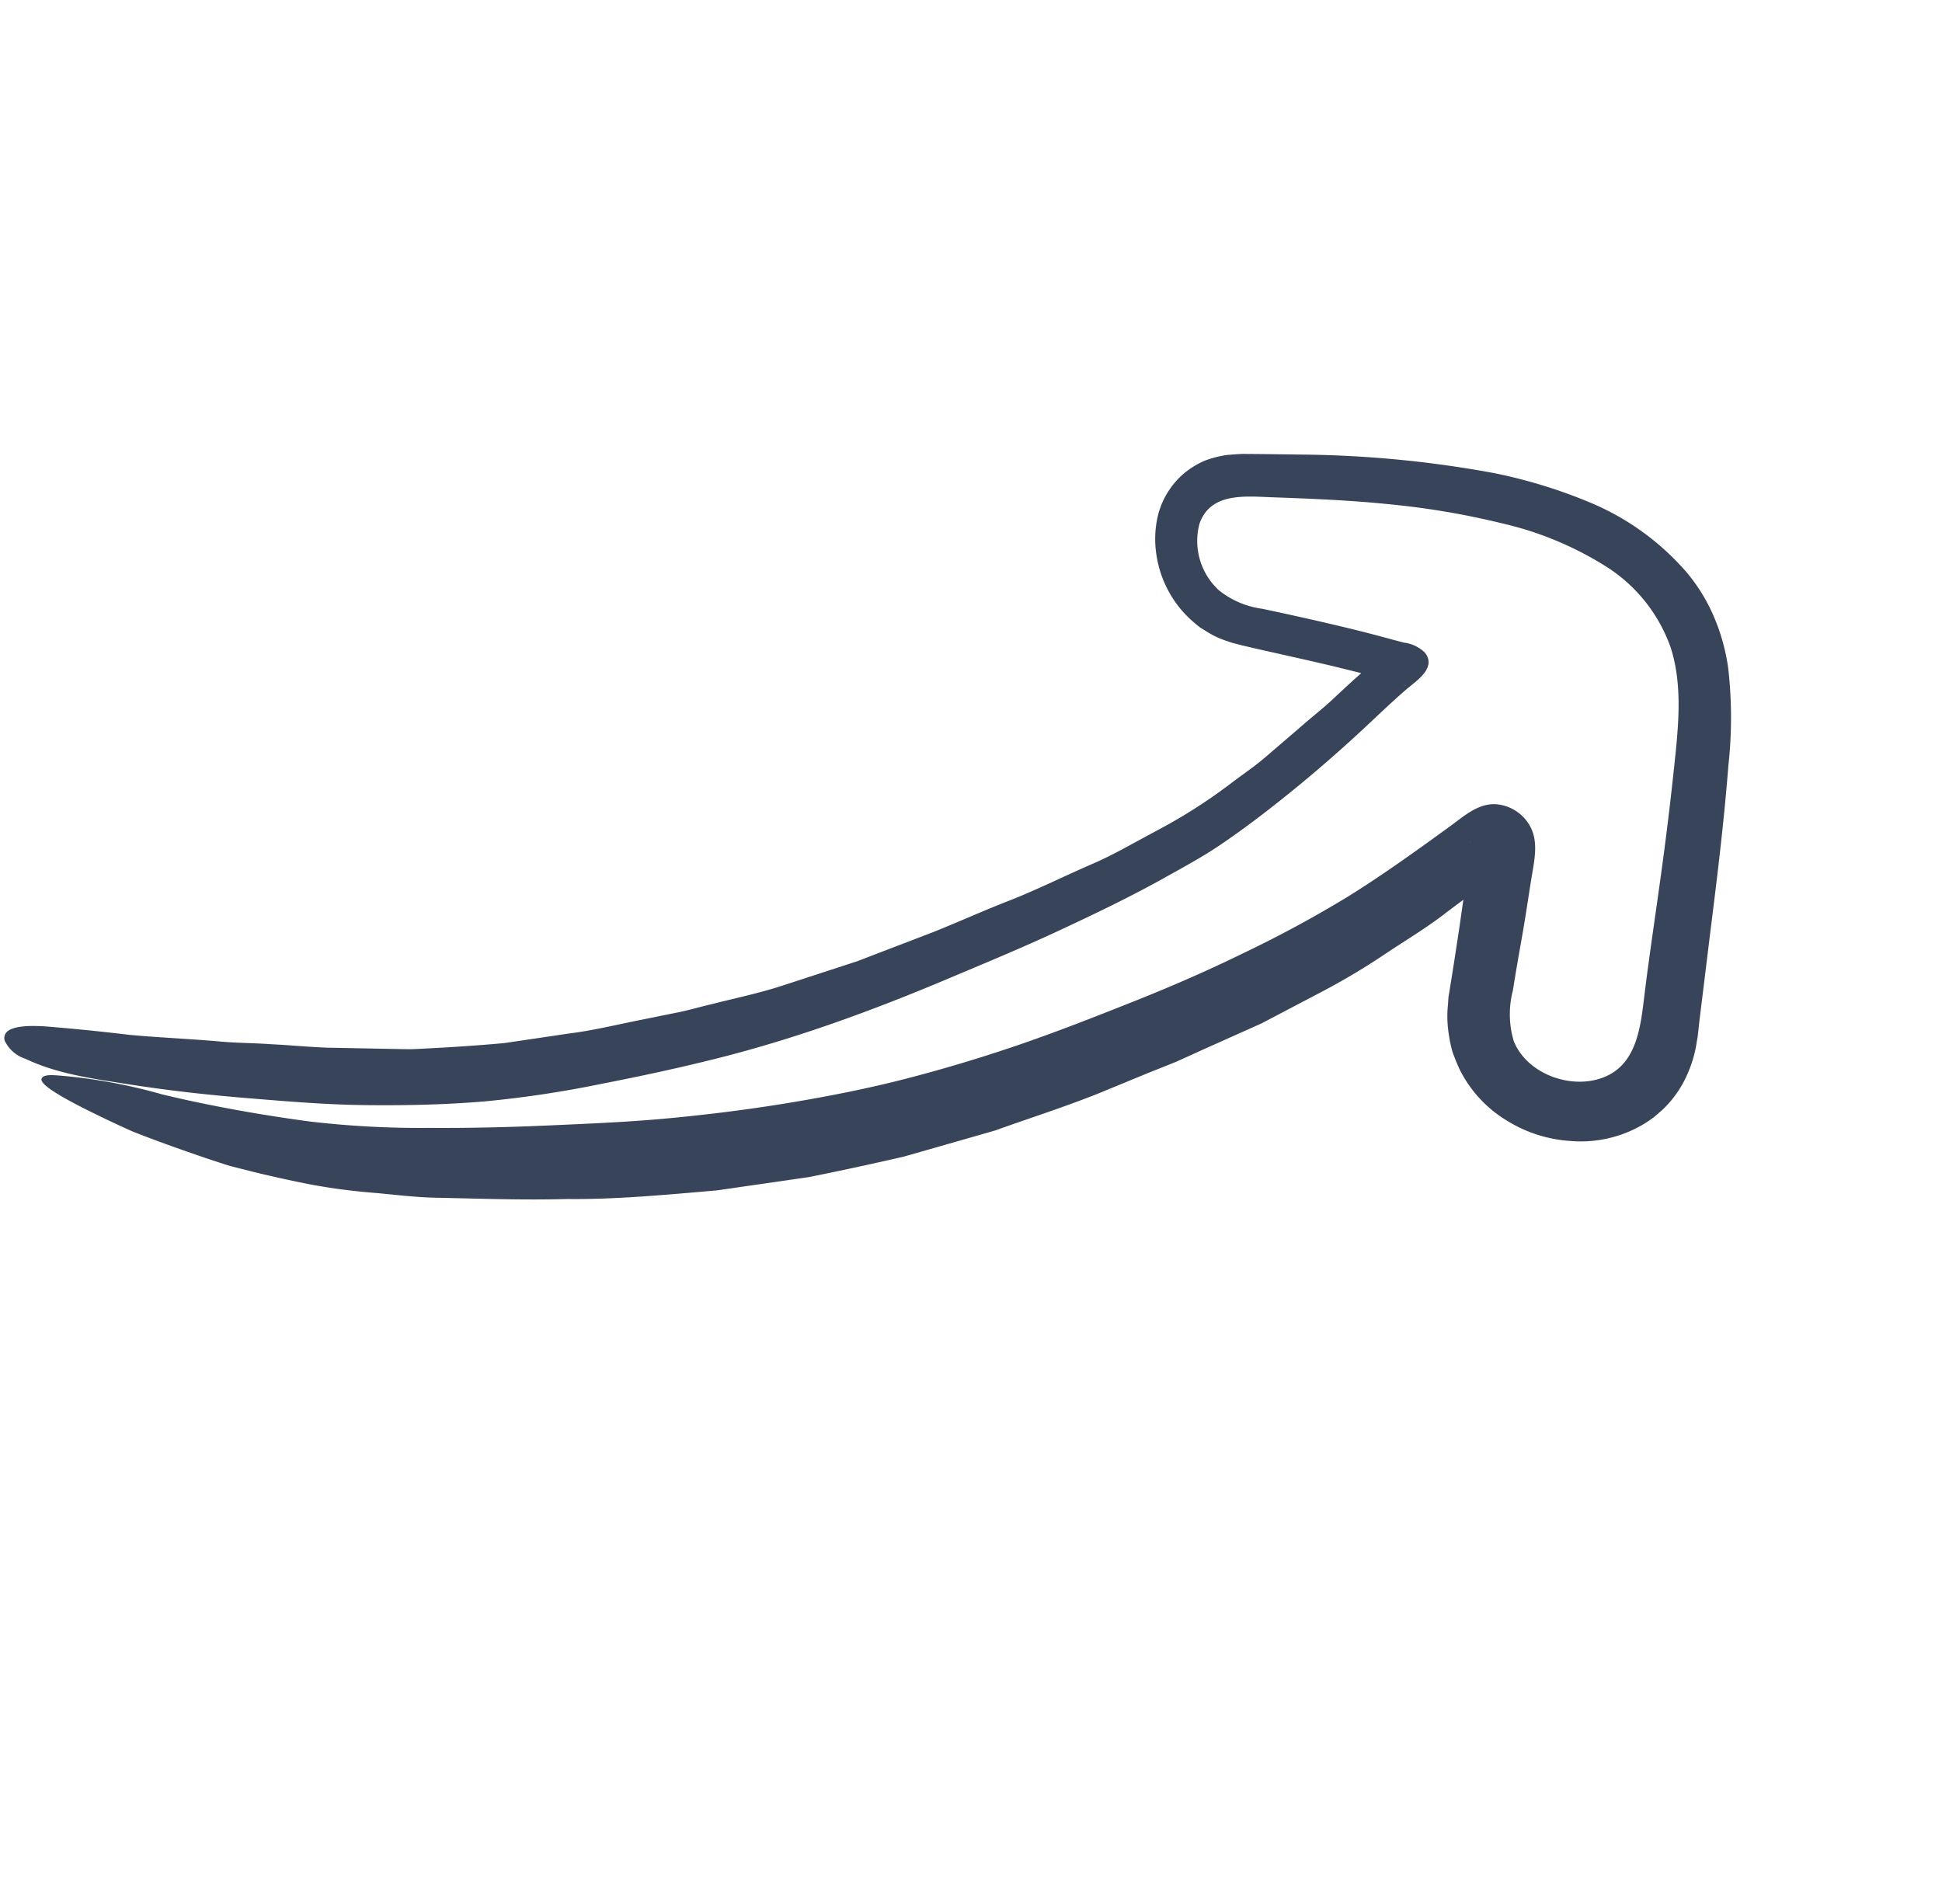 <?xml version="1.0" encoding="UTF-8"?>
<svg xmlns="http://www.w3.org/2000/svg" xmlns:xlink="http://www.w3.org/1999/xlink" width="102px" height="100px" viewBox="0 0 183.66 179.613">
  <defs>
    <clipPath id="clip-path">
      <path id="Path_109" data-name="Path 109" d="M149.262,69.728H0V-38.51H149.262Z" transform="translate(0 38.51)" fill="#374459"></path>
    </clipPath>
  </defs>
  <g id="Group_401" data-name="Group 401" transform="matrix(0.755, -0.656, 0.656, 0.755, 0, 97.924)">
    <g id="Group_10" data-name="Group 10" transform="translate(0 0)" clip-path="url(#clip-path)">
      <g id="Group_9" data-name="Group 9" transform="translate(0 0)">
        <path id="Path_108" data-name="Path 108" d="M-51.939,0c.885-.039,2.153,1.124,2.6,1.532.481.441.922.916,1.377,1.383,1.377,1.417,2.923,3.069,4.624,4.941,1.751,1.835,3.775,3.744,5.914,5.947,1.119,1.189,2.4,2.279,3.612,3.5,1.242,1.186,2.448,2.471,3.749,3.685q1.986,1.792,4.025,3.637c.686.613,1.36,1.242,2.066,1.841q1.092.856,2.2,1.717c1.445,1.113,3,2.285,4.64,3.466,1.706,1.091,3.477,2.223,5.284,3.376,1.793,1.206,3.772,2.226,5.765,3.359l3.035,1.723C-2.033,40.7-.94,41.188.131,41.758c2.06,1.032,4.092,2.181,6.282,3.095l6.74,2.85c2.338.849,4.758,1.731,7.237,2.634,2.487.863,5.068,1.633,7.639,2.563,2.552.883,5.135,1.557,7.676,2.355,1.268.413,2.552.728,3.839,1.012s2.572.573,3.853.86a50.552,50.552,0,0,0,7.679,1.065c1.31.09,2.634.261,4,.253l4.182.025c1.414-.017,2.856.082,4.326.008q2.2-.084,4.494-.1l2.277.025.562.011.141,0,.062,0h-.07a1.948,1.948,0,0,0-.278.039,2.266,2.266,0,0,0-1.079.565,2.325,2.325,0,0,0-.641,2.249,2.179,2.179,0,0,0,.225.582,1.114,1.114,0,0,0,.149.23l-.141-.219-.6-.922c-1.608-2.462-3.333-4.882-5.1-7.288q-1.362-1.847-2.7-3.671l-.7-.972-.357-.517-.18-.261-.245-.422a8.353,8.353,0,0,1-.818-1.771l-.287-.93c-.062-.312-.107-.627-.152-.939a10.387,10.387,0,0,1,1.622-7.035A9.543,9.543,0,0,1,62.432,34.4a7.683,7.683,0,0,1,4.255-1.259,8.059,8.059,0,0,1,2.3.382,10.175,10.175,0,0,1,1.925.961l.8.593.391.309.219.194.868.764q1.754,1.56,3.53,3.145A105.278,105.278,0,0,1,88.863,52.349a48.494,48.494,0,0,1,4.98,7.96A24.543,24.543,0,0,1,96.432,70.3a16.483,16.483,0,0,1-.68,5.6,18.993,18.993,0,0,1-2.3,4.933,41.285,41.285,0,0,1-6.006,6.928c-3.96,3.9-8.01,7.533-11.971,11.082q-2.939,2.652-5.841,5.264l-.711.655-.357.329-.188.169-.306.245a11.515,11.515,0,0,1-2.687,1.734A10.269,10.269,0,0,1,58.7,108a11.618,11.618,0,0,1-5.818-3.258,12.932,12.932,0,0,1-3.277-5.433,11.775,11.775,0,0,1-.166-6.585c.163-.537.346-1.068.54-1.585a11.374,11.374,0,0,1,.77-1.411,10.792,10.792,0,0,1,1.9-2.336c.166-.166.365-.374.5-.5l.357-.292.7-.587c.467-.388.925-.773,1.38-1.155.905-.767,1.793-1.521,2.676-2.271,1.731-1.509,3.511-3,5.158-4.587l.632-.6.3-.287a1.773,1.773,0,0,0-.3.315,2.5,2.5,0,0,0-.447,1.872,2.41,2.41,0,0,0,.992,1.574,2.461,2.461,0,0,0,.894.388c.534.076-.112,0-.326-.008q-3.516-.253-6.931-.5c-2.308-.112-4.609-.537-6.911-.829a64.139,64.139,0,0,1-6.83-1.217q-3.3-.78-6.349-1.5l-5.784-1.754c-.928-.275-1.833-.545-2.724-.812q-1.315-.455-2.58-.9l-5.051-1.7c-3.4-1.2-6.549-2.563-9.531-3.718Q8.125,66.3,4.372,64.544c-2.437-1.293-4.649-2.51-6.625-3.62q-.742-.417-1.439-.815c-.453-.289-.888-.571-1.313-.843q-1.269-.814-2.369-1.523c-1.464-.944-2.7-1.74-3.69-2.375-4-2.906-7.932-5.734-11.251-8.693-3.083-2.524-6.113-5.351-9.143-8.1-1.532-1.36-2.889-2.906-4.289-4.348A57.7,57.7,0,0,1-39.67,29.8c-1.2-1.54-2.274-2.991-3.246-4.359-.481-.689-.942-1.352-1.391-2-.419-.663-.8-1.324-1.18-1.956-1.478-2.532-2.7-4.73-3.688-6.639-.908-1.973-1.616-3.629-2.164-4.989-1.079-2.709-1.467-4.238-.972-4.39.4-.124.956.467,1.206.7a50.825,50.825,0,0,1,6.38,7.94c.568.793,1.141,1.582,1.729,2.361,2.274,3.024,4.668,5.939,7.173,8.778a90.143,90.143,0,0,0,8.078,7.805c2.847,2.51,5.787,4.941,8.761,7.3s5.9,4.7,8.977,6.9S-3.8,51.551-.583,53.532c3.2,1.97,6.456,3.842,9.815,5.523q5.076,2.534,10.34,4.666c3.508,1.419,7.083,2.687,10.652,3.938,3.592,1.259,7.268,2.426,10.947,3.4a110.739,110.739,0,0,0,11.167,2.485c3.817.6,7.653.95,11.5,1.287,1.563.138,3.39.084,4.6,1.248a4.015,4.015,0,0,1,1.054,3.884c-.4,1.5-1.734,2.5-2.872,3.446-1.388,1.144-2.746,2.327-4.143,3.466-1.453,1.18-2.915,2.353-4.342,3.561a8.907,8.907,0,0,0-3.1,3.693c-1.04,3.072.933,6.76,3.834,8.008,3.485,1.5,6.256-1.321,8.646-3.466,2.847-2.552,5.762-5.028,8.637-7.549q4.182-3.664,8.238-7.468c2.431-2.282,4.916-4.767,6.254-7.881A14.932,14.932,0,0,0,91,65.753a31.652,31.652,0,0,0-4.657-9.284,74.892,74.892,0,0,0-6.931-8.435c-2.541-2.709-5.236-5.245-7.948-7.777-1.855-1.734-4.07-4.137-6.8-2.541a6.33,6.33,0,0,0-2.709,5.93A8.278,8.278,0,0,0,63.9,47.655q1.627,2.15,3.215,4.326c1.127,1.546,2.24,3.1,3.317,4.683.5.731.981,1.476,1.49,2.2a3.455,3.455,0,0,1,.871,2c-.076,1.852-2.358,1.49-3.6,1.484-1.931-.006-3.851.1-5.779.163-3.845.126-7.738.084-11.58-.129-1.908-.107-3.825-.259-5.722-.495s-3.794-.658-5.677-1.051c-3.744-.776-7.42-1.788-11.094-2.842s-7.319-2.279-10.956-3.468-7.229-2.468-10.776-3.876C4.094,49.252.637,47.72-2.738,46.017S-9.428,42.484-12.7,40.6a102.984,102.984,0,0,1-9.52-6.057c-3.041-2.229-5.894-4.612-8.71-7.114s-5.416-5.188-8.041-7.875-5.16-5.444-7.572-8.311c-2.139-2.544-4.4-5.09-5.739-8.168A3.258,3.258,0,0,1-52.641.5a.789.789,0,0,1,.7-.495" transform="translate(52.8 0)" fill="#374459"></path>
      </g>
    </g>
  </g>
</svg>
